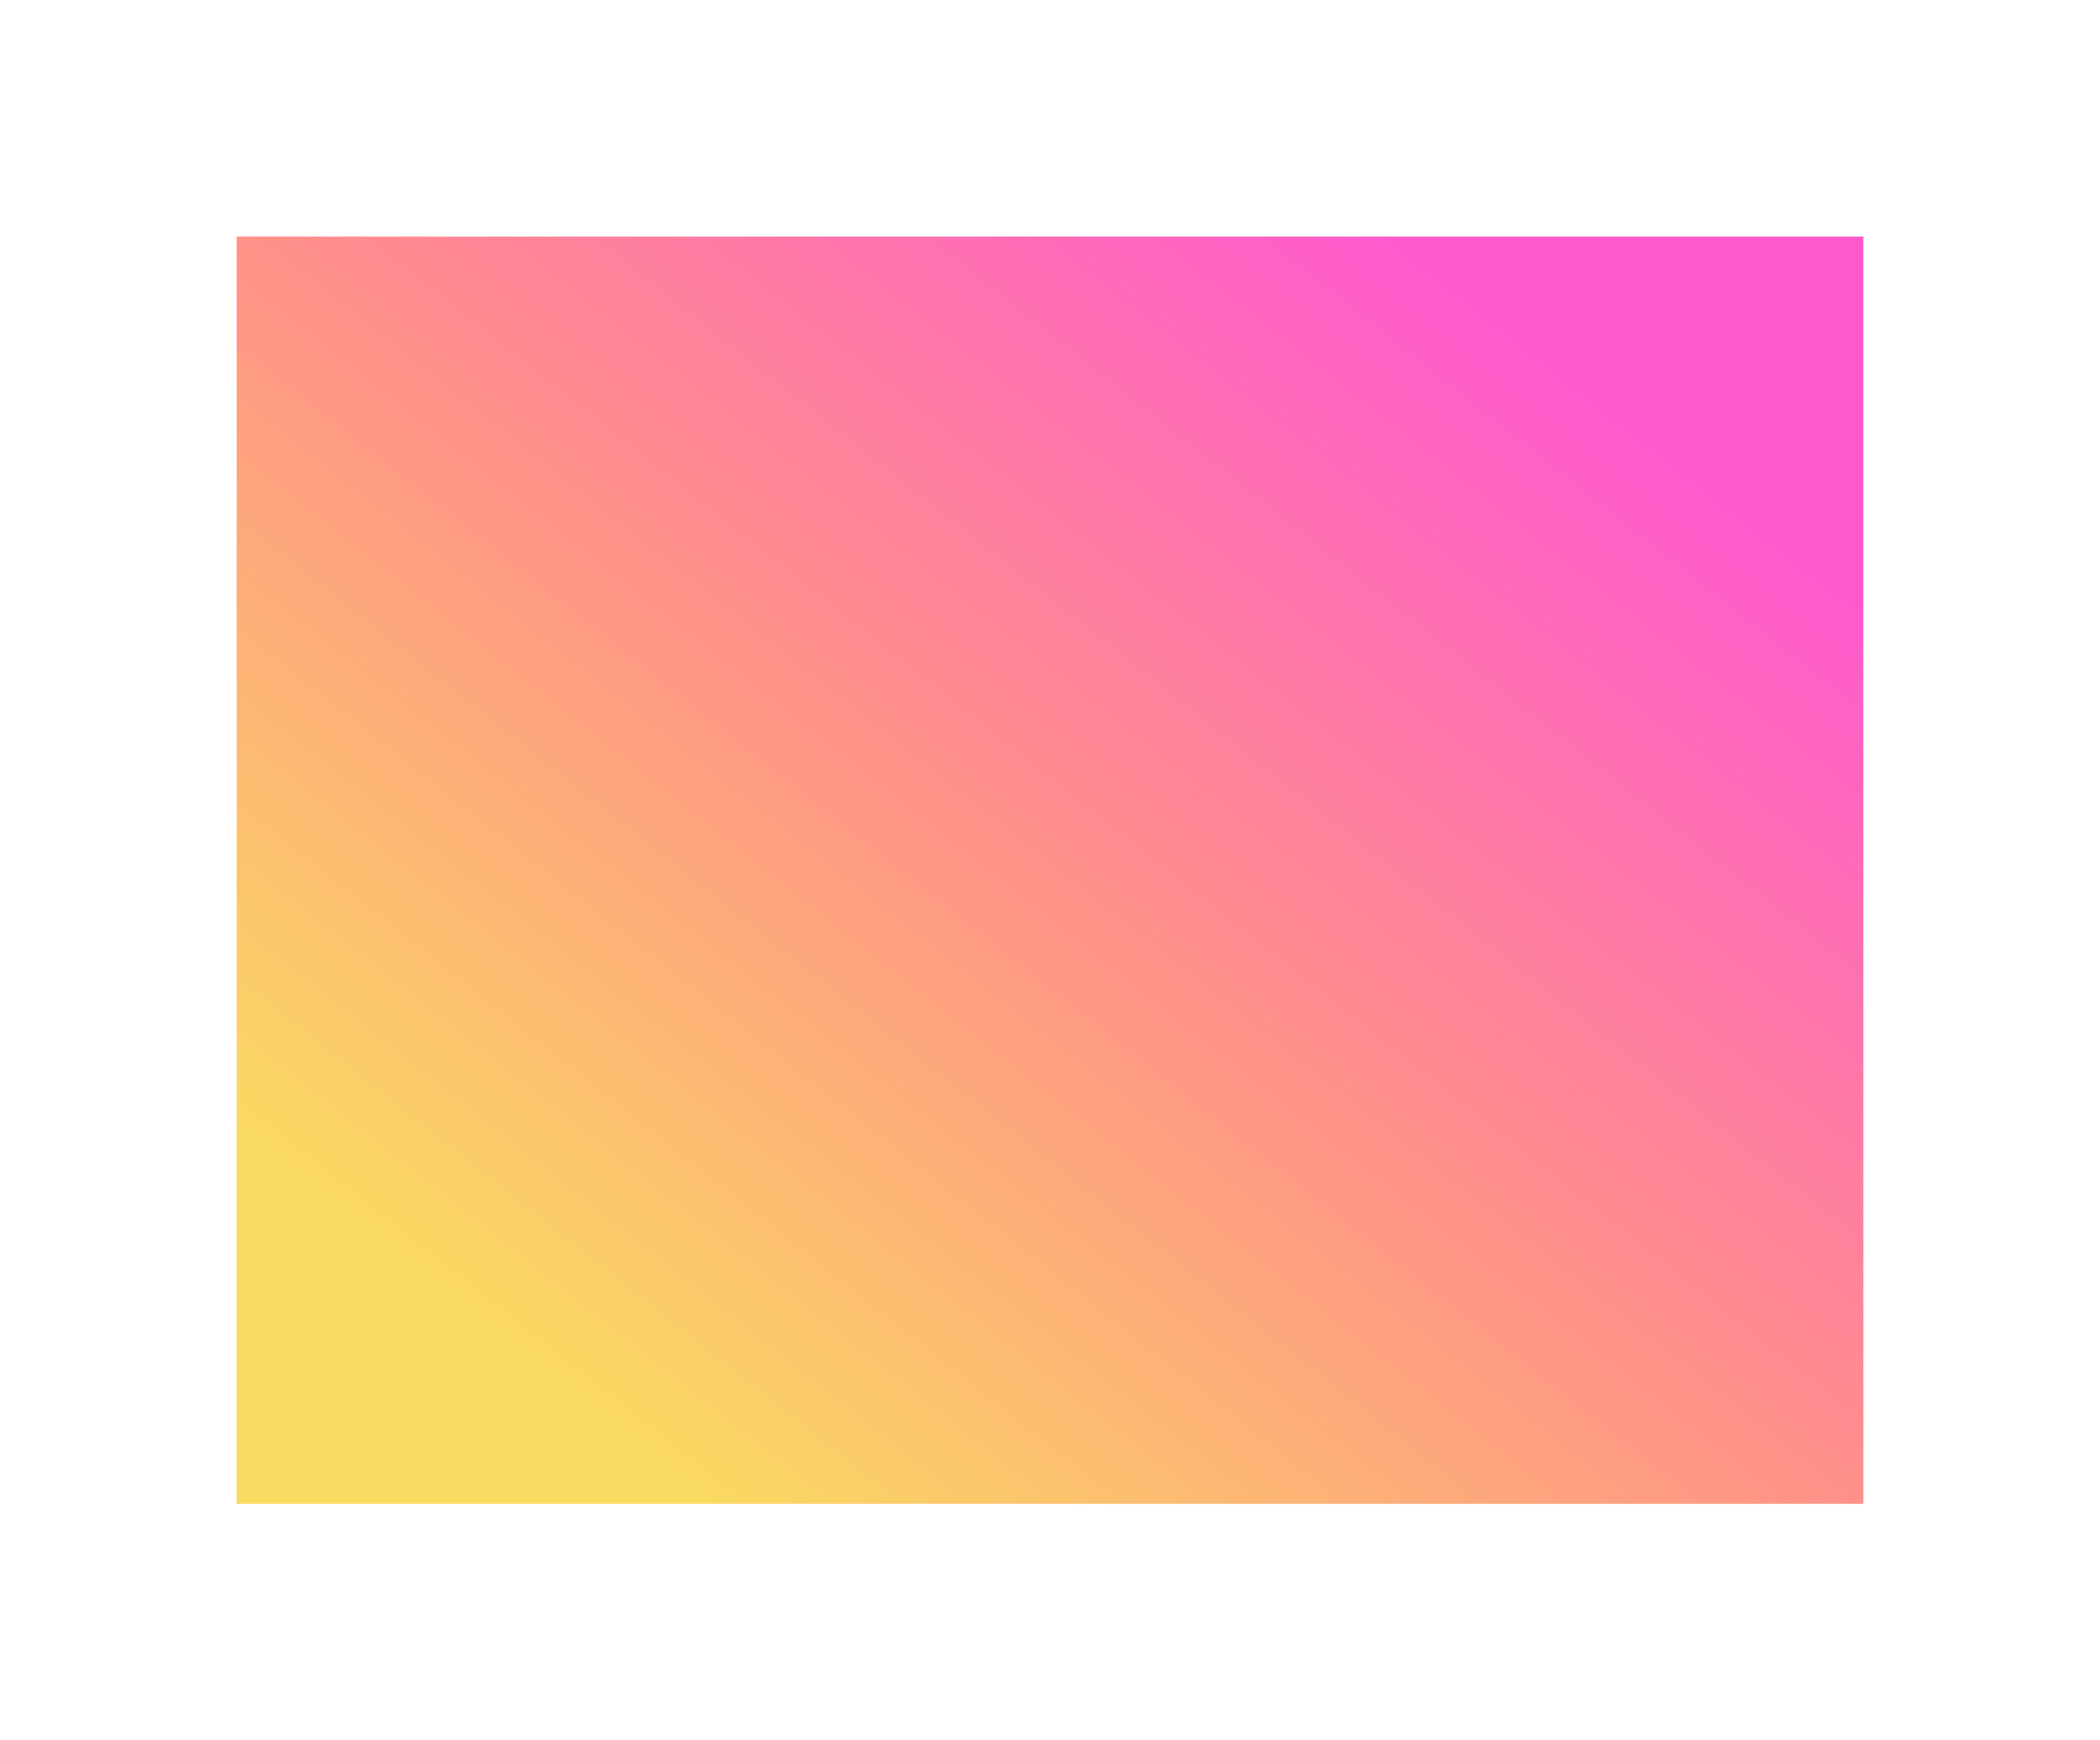 <svg width="497" height="412" viewBox="0 0 497 412" fill="none" xmlns="http://www.w3.org/2000/svg" xmlns:xlink="http://www.w3.org/1999/xlink">
<g transform="translate(56, 56)"><!-- https://grabient.com/IwOgDA7AzANCBswCccCsEBMMC0YTDDDg3hVxA1SPNWFnIBYxgc94IXx3XwAOI-ASA?style=linearGradient&steps=3&angle=45 -->
            <defs>
              <linearGradient id="gradient_0" x1="0.146" y1="0.854" x2="0.854" y2="0.146">
        <stop offset="0.000" stop-color="rgb(250, 218, 97)" /><stop offset="0.500" stop-color="rgb(255, 145, 136)" /><stop offset="1.000" stop-color="rgb(255, 90, 205)" />
              </linearGradient>
            </defs>
            <rect x="0" y="0" width="385" height="300" fill="url(#gradient_0)" /></g>
</svg>